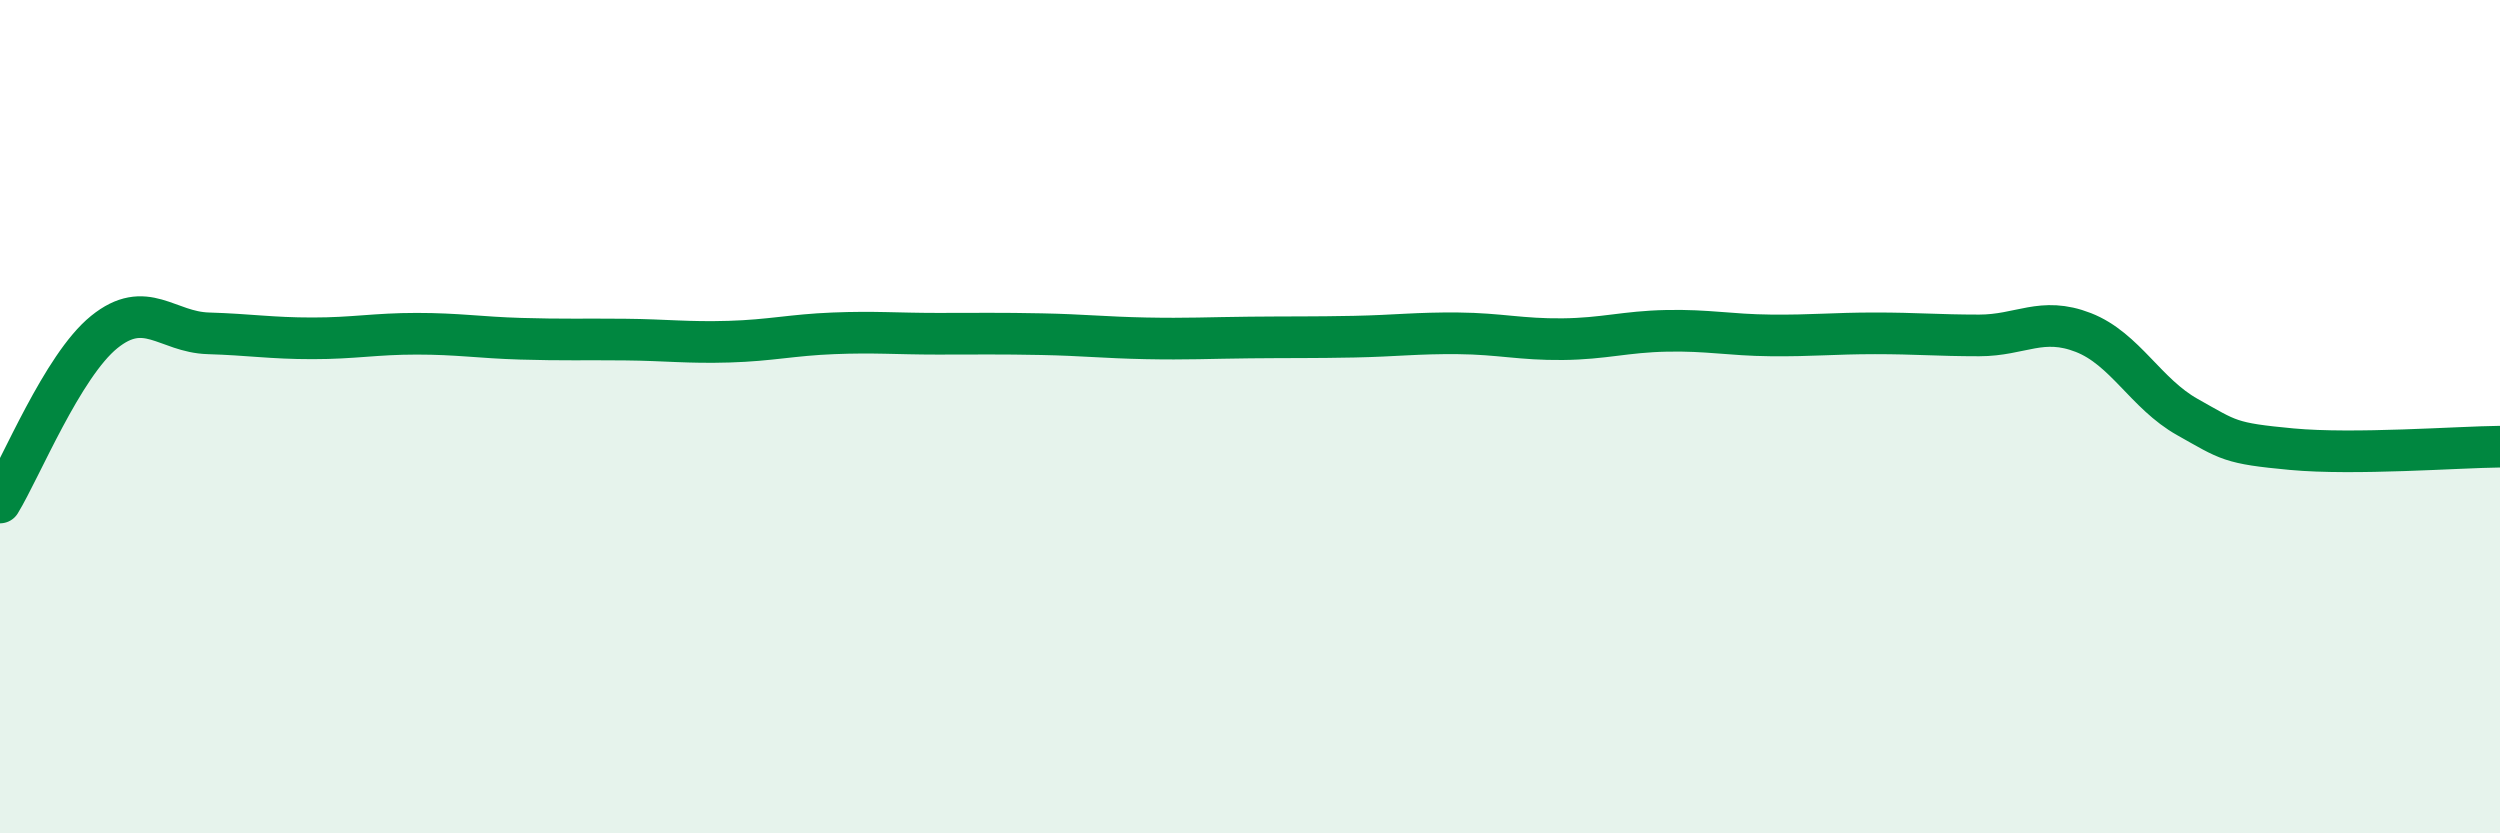 
    <svg width="60" height="20" viewBox="0 0 60 20" xmlns="http://www.w3.org/2000/svg">
      <path
        d="M 0,12.06 C 0.5,11.24 1.5,8.78 2.5,7.97 C 3.5,7.16 4,7.97 5,8 C 6,8.03 6.5,8.12 7.5,8.12 C 8.5,8.12 9,8.01 10,8.01 C 11,8.01 11.5,8.1 12.5,8.13 C 13.5,8.16 14,8.14 15,8.15 C 16,8.16 16.5,8.23 17.5,8.2 C 18.5,8.17 19,8.04 20,8 C 21,7.96 21.5,8.01 22.5,8.01 C 23.5,8.01 24,8 25,8.02 C 26,8.04 26.5,8.1 27.5,8.12 C 28.5,8.14 29,8.11 30,8.1 C 31,8.09 31.5,8.1 32.5,8.08 C 33.5,8.06 34,7.99 35,8 C 36,8.01 36.5,8.15 37.5,8.14 C 38.5,8.13 39,7.96 40,7.94 C 41,7.92 41.5,8.04 42.5,8.05 C 43.5,8.06 44,8 45,8 C 46,8 46.5,8.05 47.5,8.05 C 48.5,8.05 49,7.59 50,7.98 C 51,8.37 51.5,9.45 52.5,10.01 C 53.5,10.57 53.5,10.64 55,10.78 C 56.5,10.92 59,10.73 60,10.72L60 20L0 20Z"
        fill="#008740"
        opacity="0.1"
        stroke-linecap="round"
        stroke-linejoin="round"
      />
      <path
        d="M 0,12.06 C 0.5,11.24 1.5,8.78 2.5,7.97 C 3.5,7.16 4,7.97 5,8 C 6,8.03 6.5,8.12 7.5,8.12 C 8.5,8.12 9,8.01 10,8.01 C 11,8.01 11.5,8.1 12.5,8.13 C 13.5,8.16 14,8.14 15,8.15 C 16,8.16 16.5,8.23 17.5,8.2 C 18.5,8.17 19,8.04 20,8 C 21,7.96 21.5,8.01 22.5,8.01 C 23.5,8.01 24,8 25,8.02 C 26,8.04 26.5,8.1 27.5,8.12 C 28.5,8.14 29,8.11 30,8.1 C 31,8.09 31.5,8.1 32.5,8.08 C 33.5,8.06 34,7.99 35,8 C 36,8.01 36.5,8.15 37.5,8.14 C 38.5,8.13 39,7.96 40,7.94 C 41,7.92 41.5,8.04 42.5,8.05 C 43.5,8.06 44,8 45,8 C 46,8 46.5,8.05 47.5,8.05 C 48.5,8.05 49,7.59 50,7.98 C 51,8.37 51.5,9.45 52.5,10.01 C 53.5,10.57 53.5,10.64 55,10.78 C 56.5,10.92 59,10.73 60,10.72"
        stroke="#008740"
        stroke-width="1"
        fill="none"
        stroke-linecap="round"
        stroke-linejoin="round"
      />
    </svg>
  